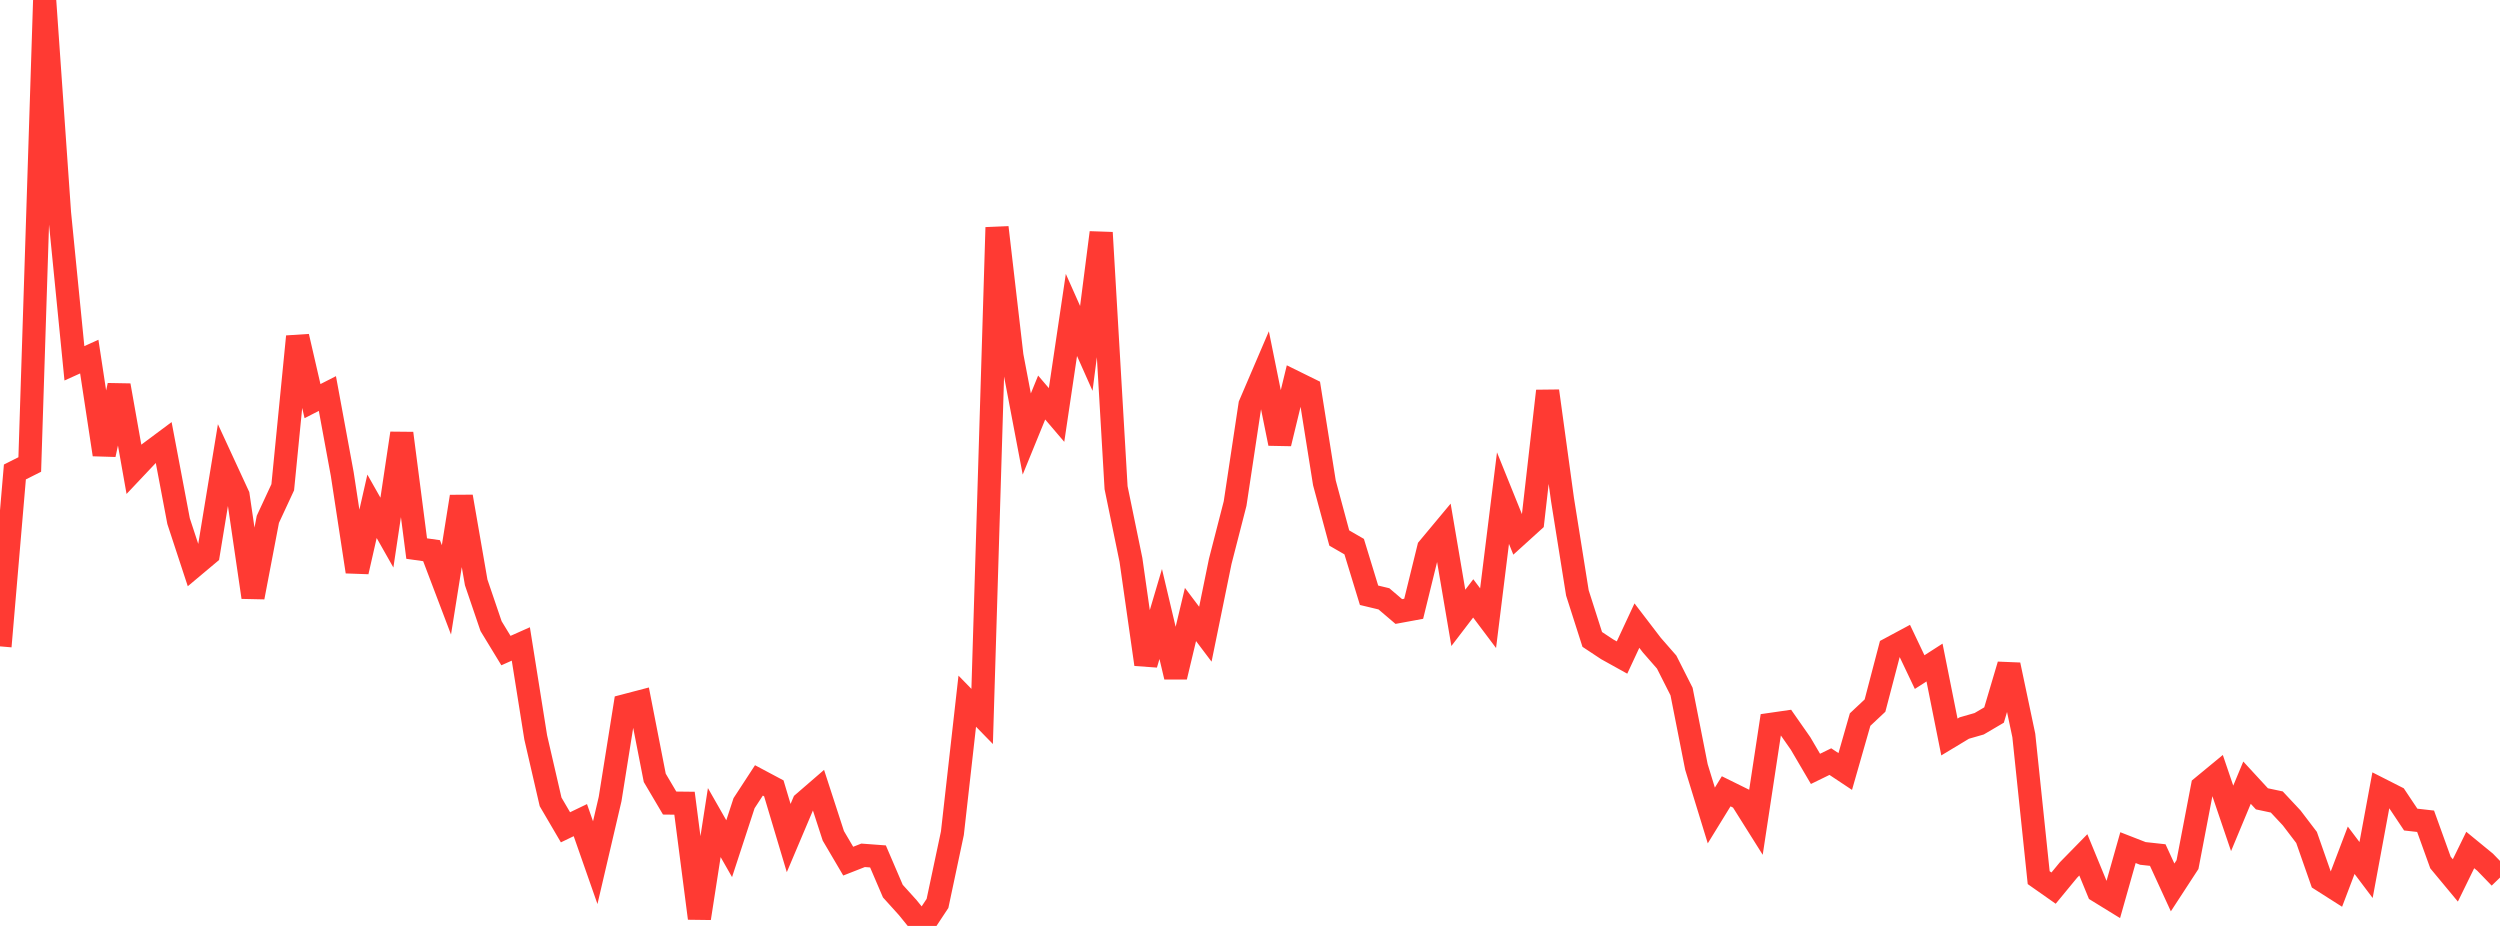 <?xml version="1.0" standalone="no"?>
<!DOCTYPE svg PUBLIC "-//W3C//DTD SVG 1.1//EN" "http://www.w3.org/Graphics/SVG/1.1/DTD/svg11.dtd">

<svg width="135" height="50" viewBox="0 0 135 50" preserveAspectRatio="none" 
  xmlns="http://www.w3.org/2000/svg"
  xmlns:xlink="http://www.w3.org/1999/xlink">


<polyline points="0.0, 34.904 0.804, 25.486 1.607, 25.083 2.411, 0.0 3.214, 11.505 4.018, 19.619 4.821, 19.256 5.625, 24.546 6.429, 20.812 7.232, 25.341 8.036, 24.489 8.839, 23.891 9.643, 28.141 10.446, 30.585 11.25, 29.911 12.054, 25.017 12.857, 26.755 13.661, 32.25 14.464, 28.043 15.268, 26.312 16.071, 18.173 16.875, 21.661 17.679, 21.25 18.482, 25.602 19.286, 30.871 20.089, 27.34 20.893, 28.76 21.696, 23.399 22.5, 29.623 23.304, 29.736 24.107, 31.852 24.911, 26.818 25.714, 31.449 26.518, 33.812 27.321, 35.131 28.125, 34.773 28.929, 39.821 29.732, 43.301 30.536, 44.674 31.339, 44.287 32.143, 46.584 32.946, 43.147 33.75, 38.108 34.554, 37.897 35.357, 42.003 36.161, 43.365 36.964, 43.374 37.768, 49.586 38.571, 44.419 39.375, 45.829 40.179, 43.373 40.982, 42.142 41.786, 42.57 42.589, 45.255 43.393, 43.356 44.196, 42.662 45.0, 45.135 45.804, 46.502 46.607, 46.187 47.411, 46.247 48.214, 48.12 49.018, 49.01 49.821, 50.0 50.625, 48.784 51.429, 44.993 52.232, 37.864 53.036, 38.688 53.839, 12.282 54.643, 19.214 55.446, 23.436 56.25, 21.467 57.054, 22.409 57.857, 17.007 58.661, 18.813 59.464, 12.562 60.268, 26.335 61.071, 30.235 61.875, 35.873 62.679, 33.156 63.482, 36.551 64.286, 33.182 65.089, 34.247 65.893, 30.312 66.696, 27.19 67.5, 21.856 68.304, 19.979 69.107, 23.949 69.911, 20.632 70.714, 21.028 71.518, 26.074 72.321, 29.053 73.125, 29.518 73.929, 32.144 74.732, 32.337 75.536, 33.022 76.339, 32.874 77.143, 29.601 77.946, 28.638 78.75, 33.365 79.554, 32.313 80.357, 33.381 81.161, 26.898 81.964, 28.887 82.768, 28.158 83.571, 21.115 84.375, 26.976 85.179, 32.018 85.982, 34.529 86.786, 35.061 87.589, 35.507 88.393, 33.783 89.196, 34.833 90.0, 35.753 90.804, 37.344 91.607, 41.416 92.411, 44.036 93.214, 42.73 94.018, 43.127 94.821, 44.404 95.625, 39.116 96.429, 39 97.232, 40.149 98.036, 41.519 98.839, 41.127 99.643, 41.661 100.446, 38.857 101.25, 38.102 102.054, 35.033 102.857, 34.602 103.661, 36.293 104.464, 35.777 105.268, 39.798 106.071, 39.314 106.875, 39.083 107.679, 38.611 108.482, 35.904 109.286, 39.717 110.089, 47.393 110.893, 47.958 111.696, 46.983 112.5, 46.162 113.304, 48.118 114.107, 48.612 114.911, 45.772 115.714, 46.085 116.518, 46.173 117.321, 47.921 118.125, 46.687 118.929, 42.488 119.732, 41.826 120.536, 44.192 121.339, 42.264 122.143, 43.137 122.946, 43.307 123.75, 44.167 124.554, 45.222 125.357, 47.514 126.161, 48.026 126.964, 45.914 127.768, 46.981 128.571, 42.643 129.375, 43.051 130.179, 44.257 130.982, 44.348 131.786, 46.576 132.589, 47.543 133.393, 45.9 134.196, 46.558 135.0, 47.389" fill="none" stroke="#ff3a33" stroke-width="1.25"/>

</svg>